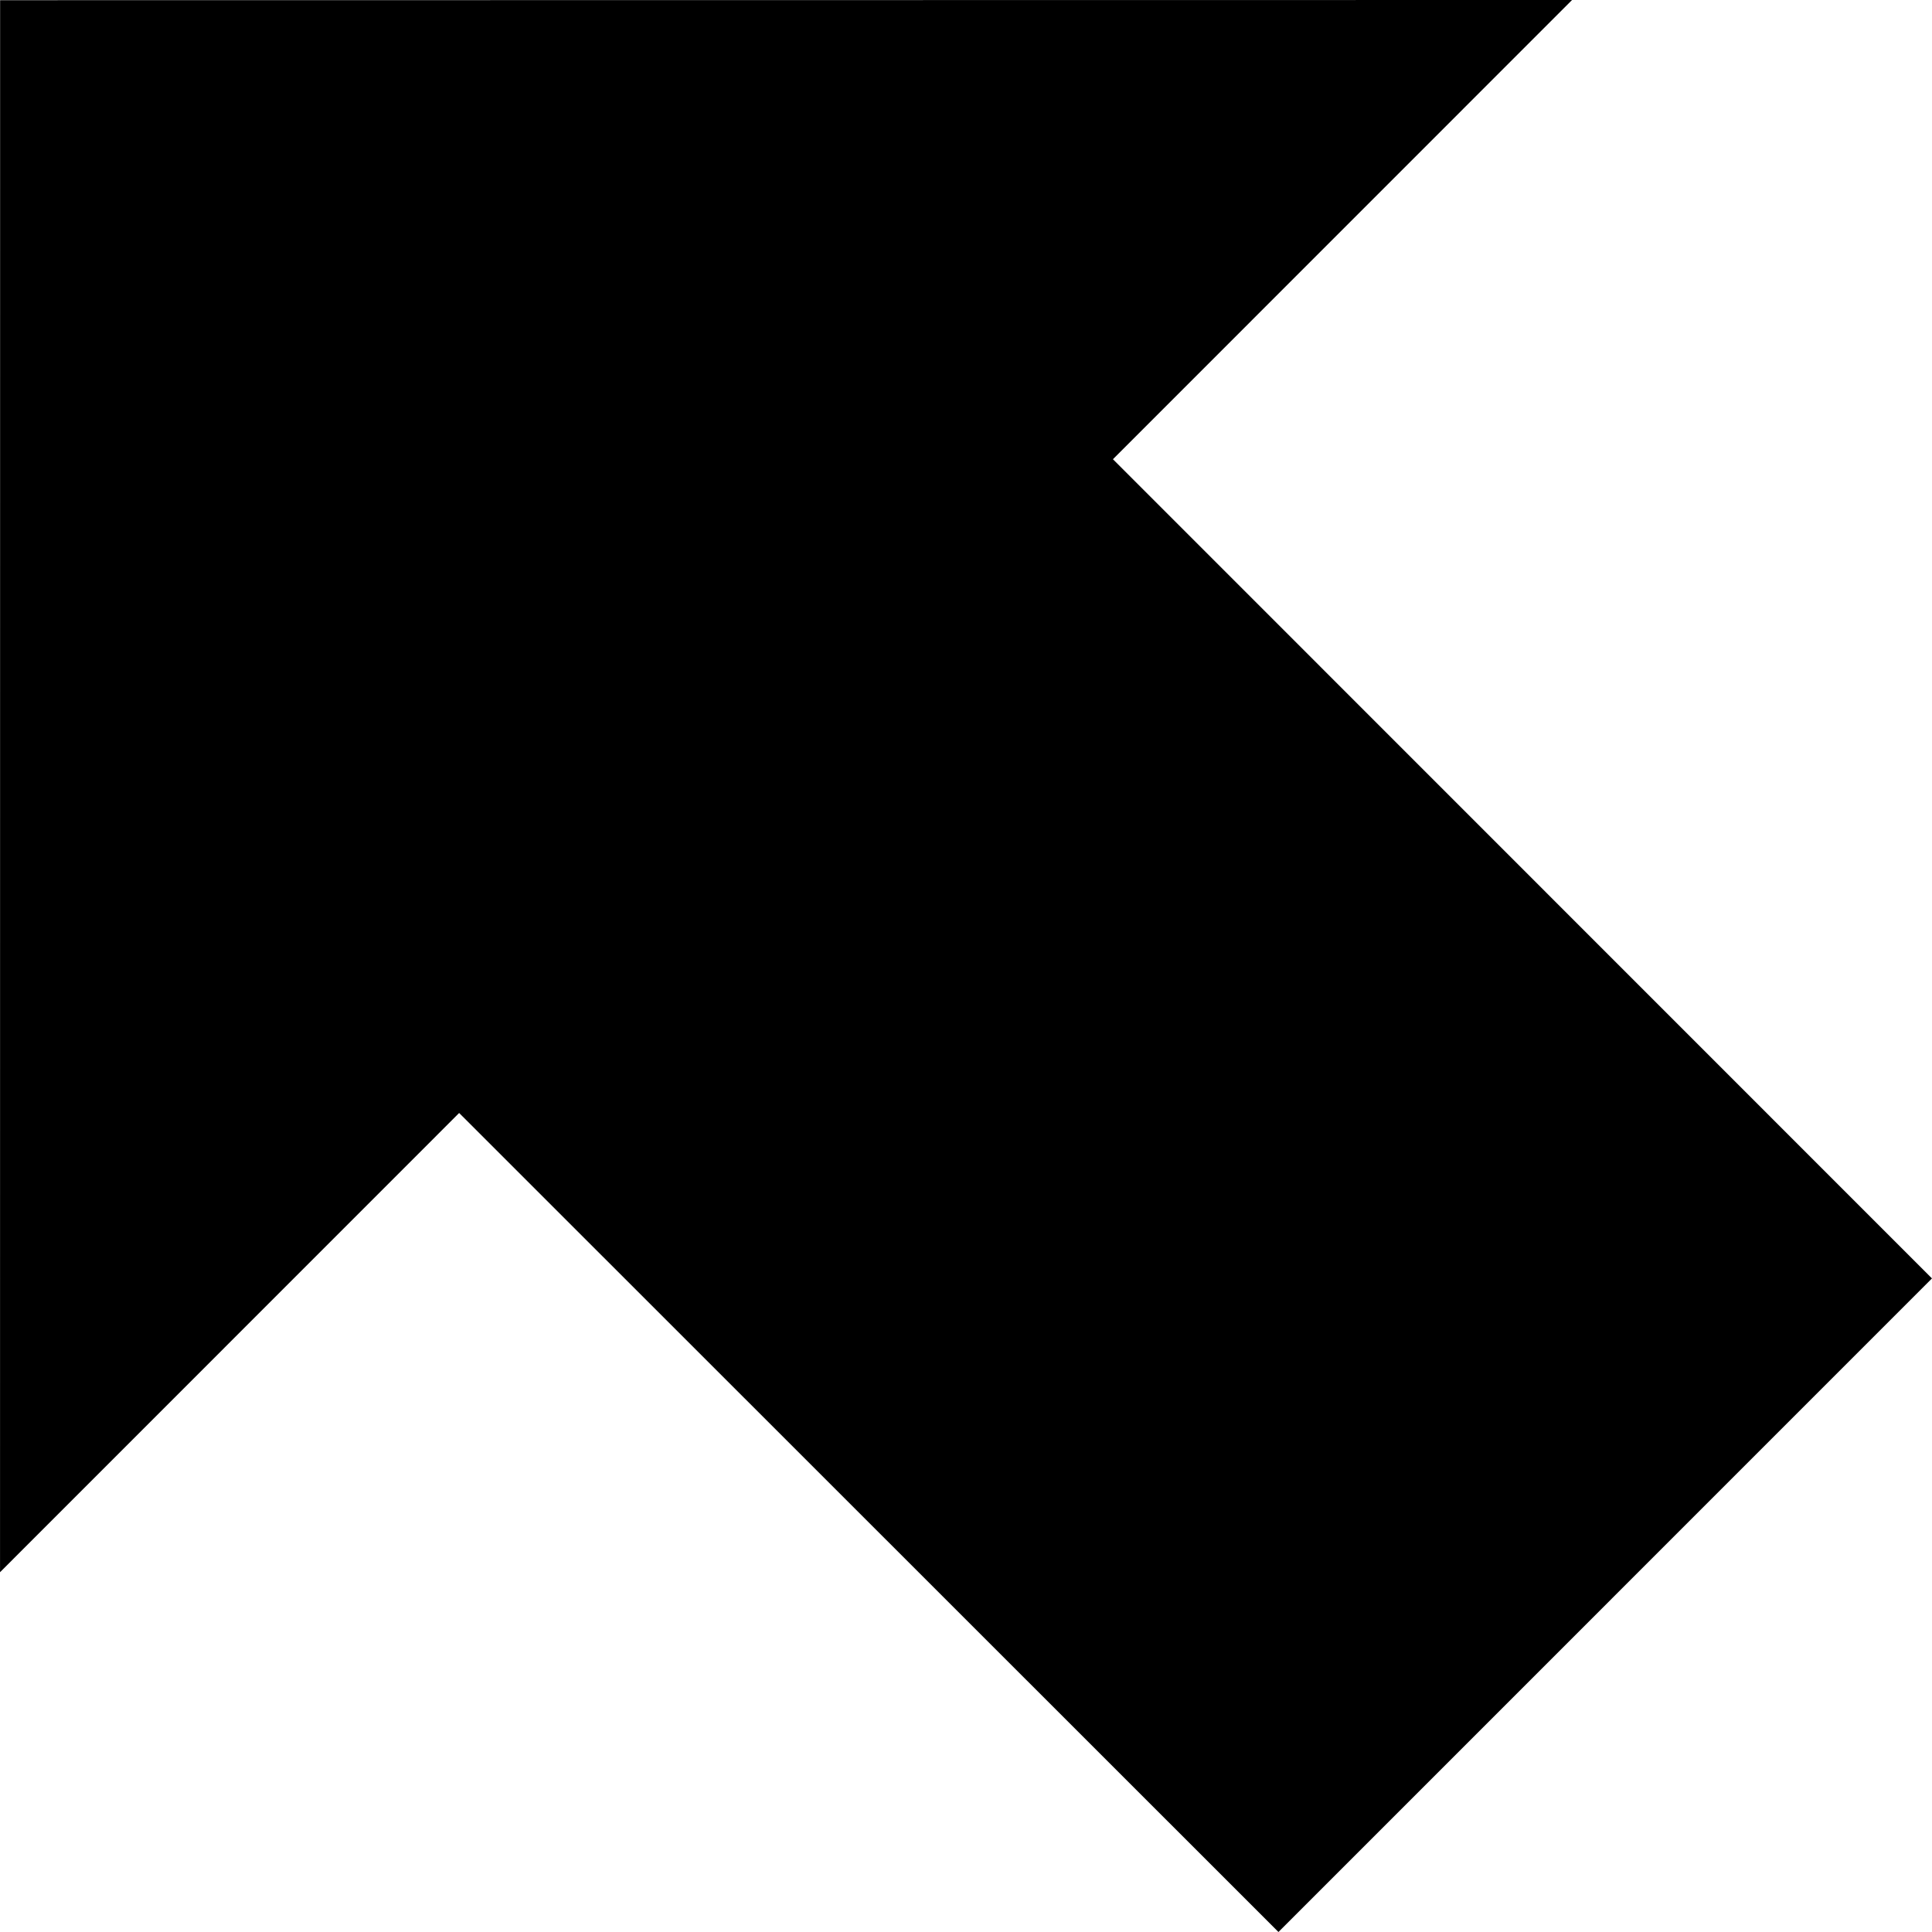<?xml version="1.0" encoding="iso-8859-1"?>
<!-- Uploaded to: SVG Repo, www.svgrepo.com, Generator: SVG Repo Mixer Tools -->
<!DOCTYPE svg PUBLIC "-//W3C//DTD SVG 1.1//EN" "http://www.w3.org/Graphics/SVG/1.1/DTD/svg11.dtd">
<svg fill="#000000" version="1.1" id="Capa_1" xmlns="http://www.w3.org/2000/svg" xmlns:xlink="http://www.w3.org/1999/xlink" 
	 width="800px" height="800px" viewBox="0 0 51.689 51.689"
	 xml:space="preserve">
<g>
	<g>
		<polygon points="0.003,0.005 0.001,42.063 12.284,29.777 34.204,51.689 51.688,34.203 29.776,12.286 42.059,0 		"/>
	</g>
</g>
</svg>